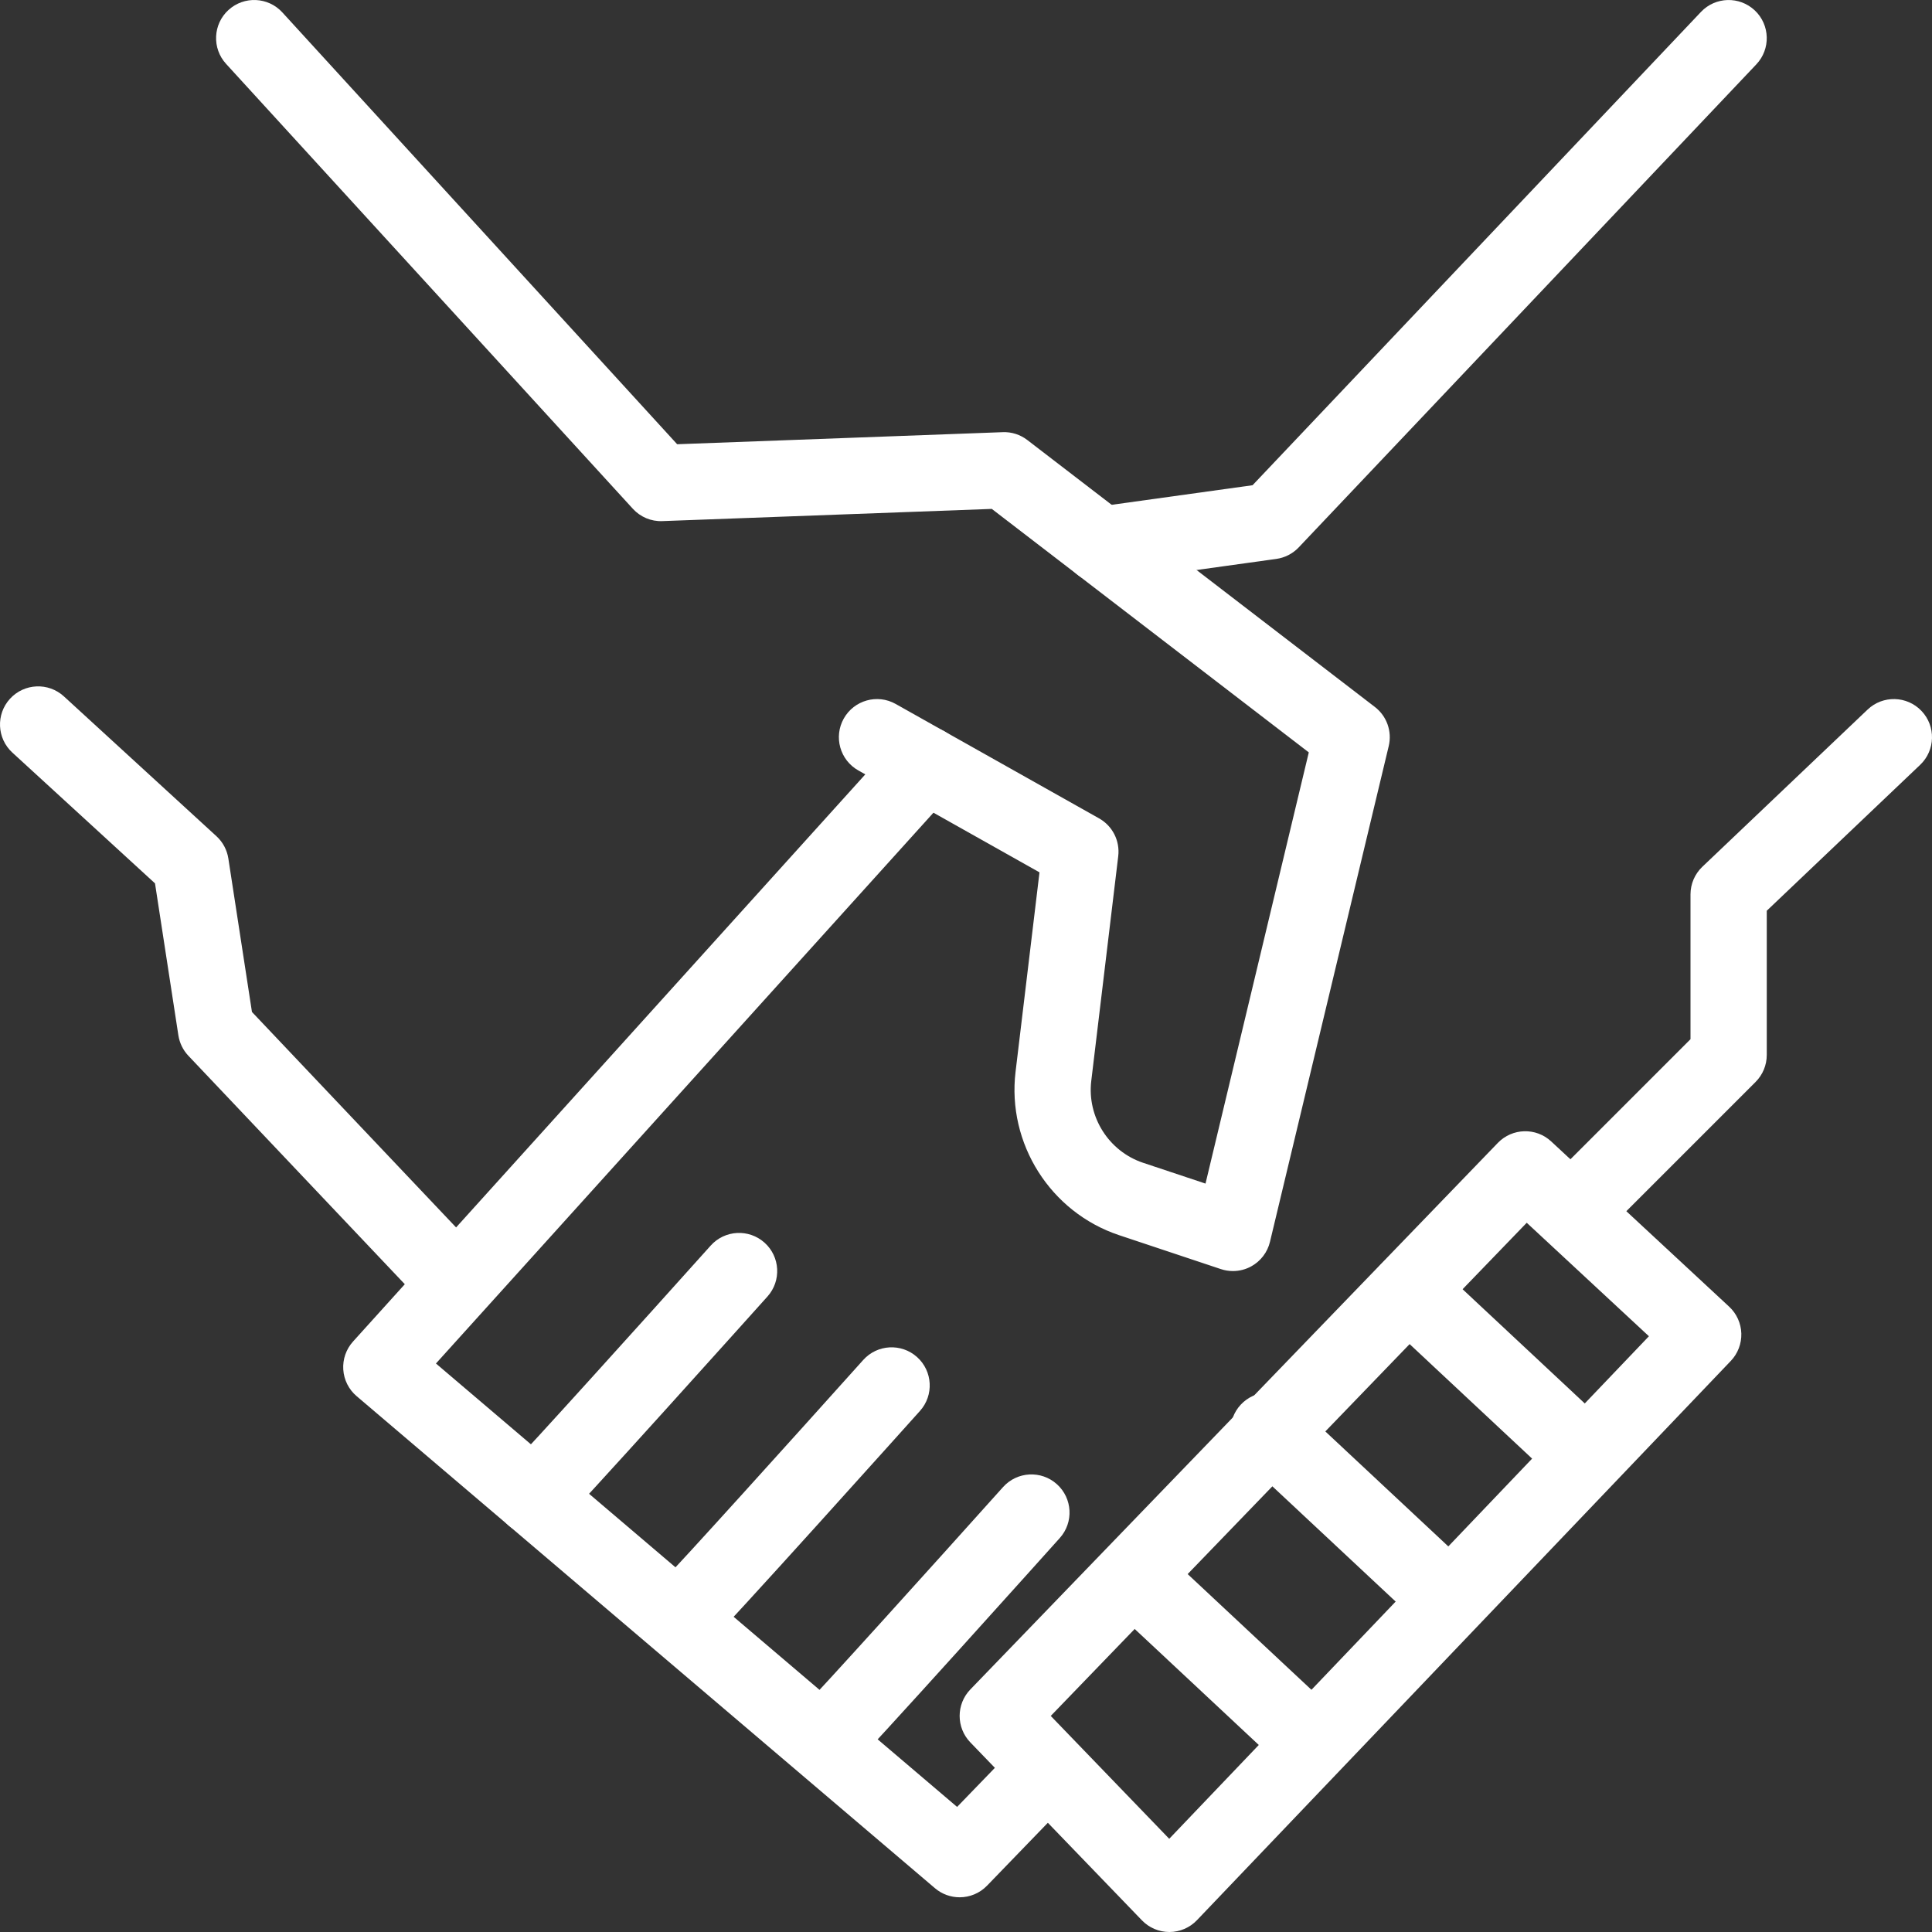 <?xml version="1.0" encoding="iso-8859-1"?>
<!-- Generator: Adobe Illustrator 22.1.0, SVG Export Plug-In . SVG Version: 6.00 Build 0)  -->
<svg version="1.1" id="Layer_1" xmlns="http://www.w3.org/2000/svg" xmlns:xlink="http://www.w3.org/1999/xlink" x="0px" y="0px"
	 viewBox="0 0 152 152" style="enable-background:new 0 0 152 152;" xml:space="preserve" fill="#fff">
<rect x="0" y="0" width="152" height="152" fill="#333333" stroke="none"/>
<g>
	<defs>
		<rect id="SVGID_1_" width="152" height="152"/>
	</defs>
	<clipPath id="SVGID_2_">
		<use xlink:href="#SVGID_1_"  style="overflow:visible;"/>
	</clipPath>
	<g style="clip-path:url(#SVGID_2_);">
		<path d="M97,100c-0.319,0-0.64-0.051-0.948-0.154l-8.008-2.669c-5.396-1.8-8.822-7.204-8.145-12.853l1.883-15.692l-14.253-8.018
			c-1.444-0.813-1.957-2.642-1.144-4.085c0.813-1.444,2.641-1.958,4.085-1.144l16,9c1.058,0.595,1.652,1.768,1.508,2.972
			l-2.122,17.682c-0.34,2.832,1.378,5.544,4.085,6.446l4.903,1.634l8.126-33.925L78.03,40.038l-25.919,0.96
			c-0.886,0.037-1.73-0.324-2.325-0.974l-32-35c-1.118-1.223-1.033-3.121,0.189-4.238c1.224-1.118,3.12-1.033,4.238,0.189
			l31.063,33.975l25.612-0.949c0.698-0.031,1.385,0.193,1.938,0.619l27.342,21c0.939,0.721,1.366,1.927,1.09,3.078l-9.342,39
			c-0.195,0.817-0.726,1.516-1.46,1.924C98.007,99.873,97.505,100,97,100z"/>
	</g>
	<g style="clip-path:url(#SVGID_2_);">
		<path d="M75.5,149.269c-0.689,0-1.38-0.236-1.943-0.715l-45.5-38.712c-0.618-0.525-0.997-1.279-1.05-2.089
			c-0.053-0.809,0.224-1.605,0.767-2.207l42.82-47.408c1.11-1.229,3.009-1.325,4.237-0.216c1.229,1.111,1.326,3.008,0.216,4.237
			l-40.749,45.115L75.3,142.159l4.103-4.244c1.153-1.192,3.053-1.223,4.242-0.072c1.191,1.152,1.224,3.051,0.072,4.242l-6.061,6.269
			C77.071,148.96,76.287,149.269,75.5,149.269z"/>
	</g>
	<g style="clip-path:url(#SVGID_2_);">
		<path d="M124,98c-0.768,0-1.535-0.293-2.121-0.879c-1.172-1.171-1.172-3.071,0-4.242L133,81.758V70.366
			c0-0.822,0.337-1.607,0.933-2.174l13-12.366c1.198-1.142,3.098-1.095,4.241,0.106c1.142,1.201,1.095,3.1-0.106,4.242L139,71.653
			V83c0,0.796-0.316,1.559-0.879,2.121l-12,12C125.535,97.707,124.768,98,124,98z"/>
	</g>
	<g style="clip-path:url(#SVGID_2_);">
		<path d="M86.625,45.86c-1.474,0-2.759-1.086-2.968-2.587c-0.228-1.641,0.918-3.156,2.559-3.384l12.329-1.714l35.277-37.236
			c1.138-1.203,3.037-1.256,4.241-0.115c1.202,1.139,1.254,3.038,0.114,4.241l-36,38c-0.468,0.494-1.091,0.814-1.765,0.908
			l-13.371,1.859C86.902,45.85,86.763,45.86,86.625,45.86z"/>
	</g>
	<g style="clip-path:url(#SVGID_2_);">
		<path d="M35,103c-0.795,0-1.588-0.314-2.178-0.937l-18-19c-0.42-0.443-0.694-1.004-0.788-1.607l-1.839-11.958L0.973,59.211
			c-1.221-1.12-1.304-3.017-0.184-4.239c1.12-1.22,3.017-1.303,4.239-0.184l12,11c0.503,0.461,0.834,1.081,0.938,1.755l1.857,12.073
			l17.355,18.319c1.14,1.203,1.088,3.102-0.114,4.241C36.483,102.728,35.741,103,35,103z"/>
	</g>
	<g style="clip-path:url(#SVGID_2_);">
		<path d="M92,152c-0.814,0-1.594-0.331-2.159-0.918l-13.5-14c-1.121-1.162-1.121-3.003,0.001-4.165l41.5-43
			c1.135-1.174,3-1.229,4.199-0.115l14,13c0.589,0.546,0.934,1.306,0.958,2.107c0.023,0.803-0.274,1.581-0.829,2.162l-42,44
			c-0.564,0.591-1.345,0.927-2.162,0.929C92.005,152,92.003,152,92,152z M82.668,135.001l9.321,9.666l37.74-39.538l-9.614-8.928
			L82.668,135.001z"/>
	</g>
	<g style="clip-path:url(#SVGID_2_);">
		<path d="M42.16,120.824c-0.339,0-0.701-0.084-1.135-0.229c-1.135-0.382-1.937-1.404-2.036-2.598
			c-0.086-1.04,0.369-2.001,1.131-2.604c1.349-1.352,10.305-11.278,15.793-17.396c1.107-1.235,3.003-1.335,4.237-0.23
			c1.233,1.106,1.336,3.003,0.23,4.236c0,0-3.999,4.458-8.021,8.907c-2.015,2.229-4.035,4.456-5.563,6.122
			C44.209,119.85,43.315,120.824,42.16,120.824z"/>
	</g>
	<g style="clip-path:url(#SVGID_2_);">
		<path d="M54.16,129.824c-0.339,0-0.701-0.084-1.135-0.229c-1.135-0.382-1.937-1.404-2.036-2.598
			c-0.086-1.04,0.369-2.001,1.131-2.604c1.349-1.352,10.305-11.278,15.793-17.396c1.107-1.234,3.003-1.336,4.237-0.23
			c1.233,1.106,1.336,3.003,0.23,4.236c0,0-3.999,4.458-8.021,8.907c-2.015,2.229-4.035,4.456-5.563,6.122
			C56.209,128.85,55.315,129.824,54.16,129.824z"/>
	</g>
	<g style="clip-path:url(#SVGID_2_);">
		<path d="M65.16,139.824c-0.339,0-0.701-0.084-1.135-0.229c-1.135-0.382-1.937-1.404-2.036-2.598
			c-0.086-1.04,0.369-2.001,1.131-2.604c1.349-1.352,10.305-11.278,15.793-17.396c1.107-1.235,3.005-1.336,4.236-0.23
			c1.233,1.106,1.337,3.003,0.23,4.236c0,0-3.999,4.458-8.021,8.907c-2.015,2.229-4.035,4.456-5.563,6.122
			C67.209,138.85,66.315,139.824,65.16,139.824z"/>
	</g>
	<g style="clip-path:url(#SVGID_2_);">
		<path d="M124.121,117c-0.733,0-1.47-0.268-2.048-0.809l-13.31-12.443c-1.21-1.132-1.274-3.03-0.143-4.24s3.03-1.274,4.24-0.143
			l13.31,12.443c1.21,1.132,1.274,3.03,0.143,4.24C125.723,116.681,124.923,117,124.121,117z"/>
	</g>
	<g style="clip-path:url(#SVGID_2_);">
		<path d="M103.121,140c-0.733,0-1.47-0.268-2.048-0.809l-13.31-12.443c-1.21-1.132-1.274-3.03-0.143-4.24s3.031-1.274,4.24-0.143
			l13.31,12.443c1.21,1.132,1.274,3.03,0.143,4.24C104.723,139.681,103.923,140,103.121,140z"/>
	</g>
	<g style="clip-path:url(#SVGID_2_);">
		<path d="M113.121,128c-0.733,0-1.47-0.268-2.048-0.809l-13.31-12.443c-1.21-1.132-1.274-3.03-0.143-4.24
			c1.132-1.209,3.031-1.274,4.24-0.143l13.31,12.443c1.21,1.132,1.274,3.03,0.143,4.24C114.723,127.681,113.923,128,113.121,128z"/>
	</g>
</g>
</svg>